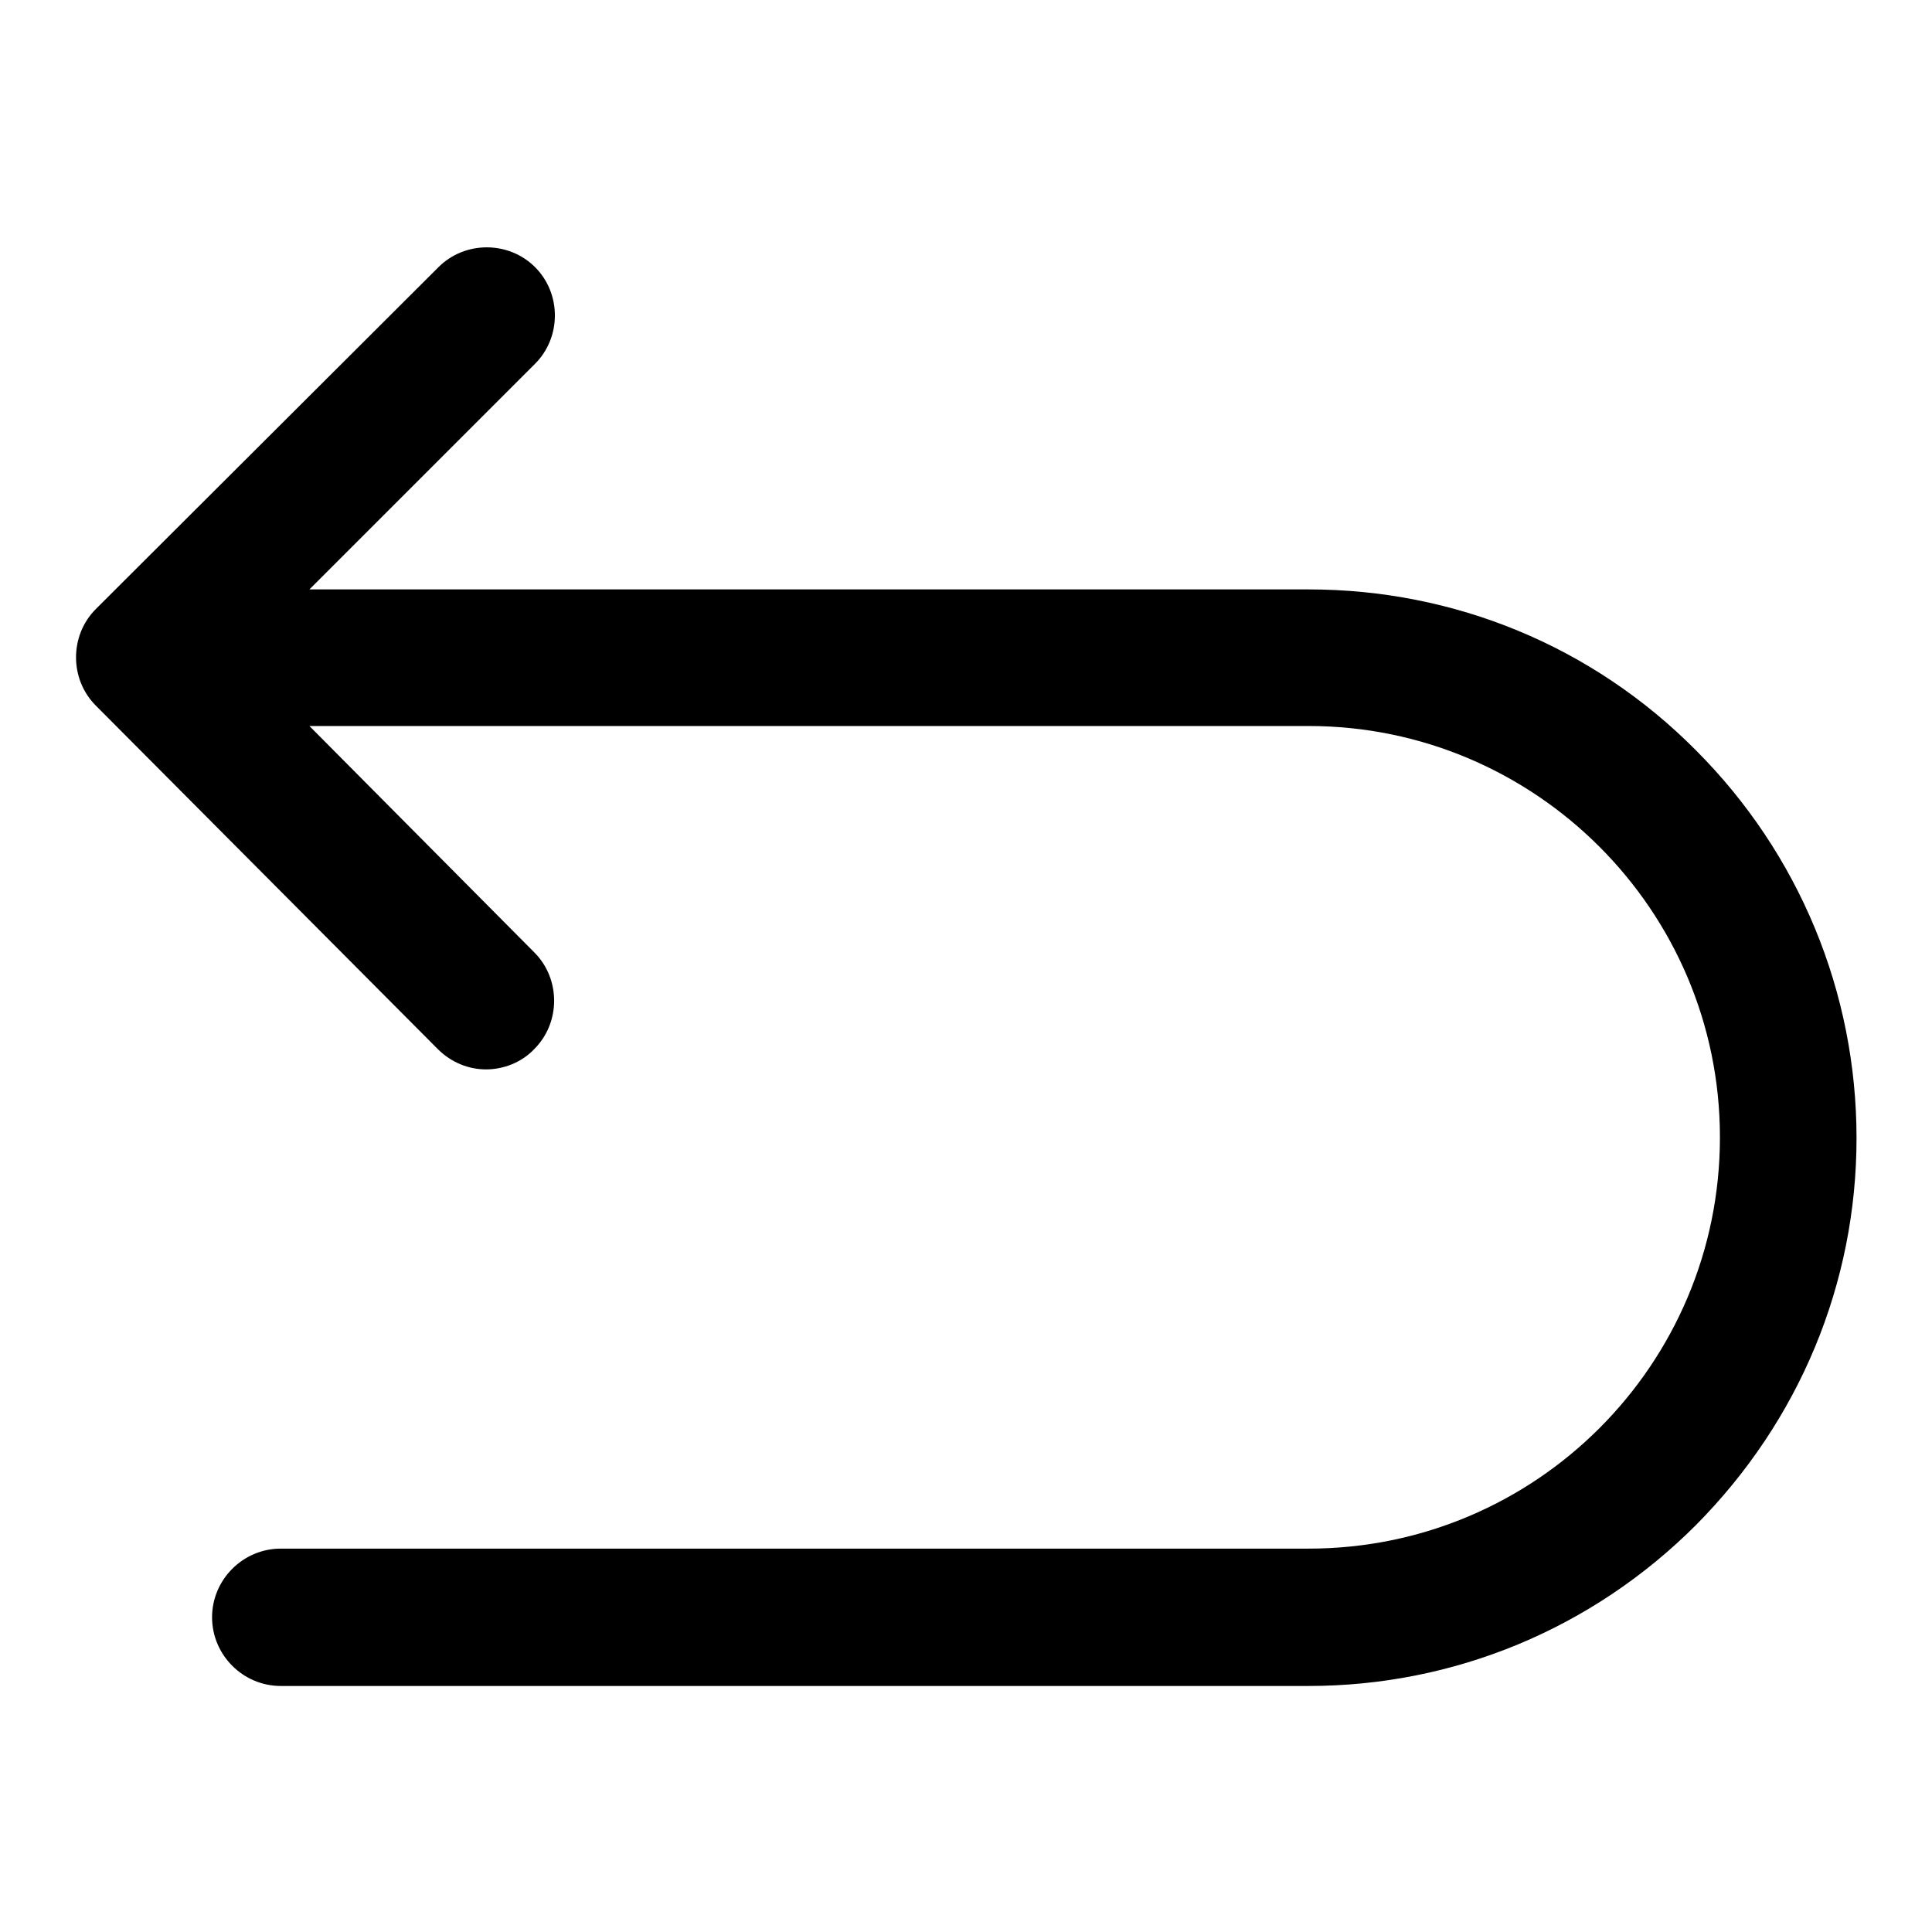 <?xml version="1.0" encoding="utf-8"?>
<!-- Svg Vector Icons : http://www.onlinewebfonts.com/icon -->
<!DOCTYPE svg PUBLIC "-//W3C//DTD SVG 1.1//EN" "http://www.w3.org/Graphics/SVG/1.1/DTD/svg11.dtd">
<svg version="1.1" xmlns="http://www.w3.org/2000/svg" xmlns:xlink="http://www.w3.org/1999/xlink" x="0px" y="0px" viewBox="0 0 256 256" enable-background="new 0 0 256 256" xml:space="preserve">
<g> <path fill="#000000" d="M224.7,99.4c-13.7-13.8-32-21.3-51.3-21.3H41l29.9-29.9c3.5-3.5,3.5-9.3,0-12.8c-3.5-3.5-9.3-3.5-12.8,0 L12.7,80.7c-3.5,3.5-3.5,9.3,0,12.8L58,139c1.8,1.8,4.1,2.7,6.4,2.7c2.3,0,4.7-0.9,6.4-2.7c3.5-3.5,3.5-9.3,0-12.8L41,96.2h132.4 c30,0,54.5,24.4,54.5,54.5s-24.4,54.5-54.5,54.5H37.2c-5,0-9.1,4.1-9.1,9.1s4.1,9.1,9.1,9.1h136.2c19.3,0,37.6-7.6,51.3-21.3 c13.7-13.8,21.3-32,21.3-51.3S238.4,113.1,224.7,99.4z"/></g>
</svg>